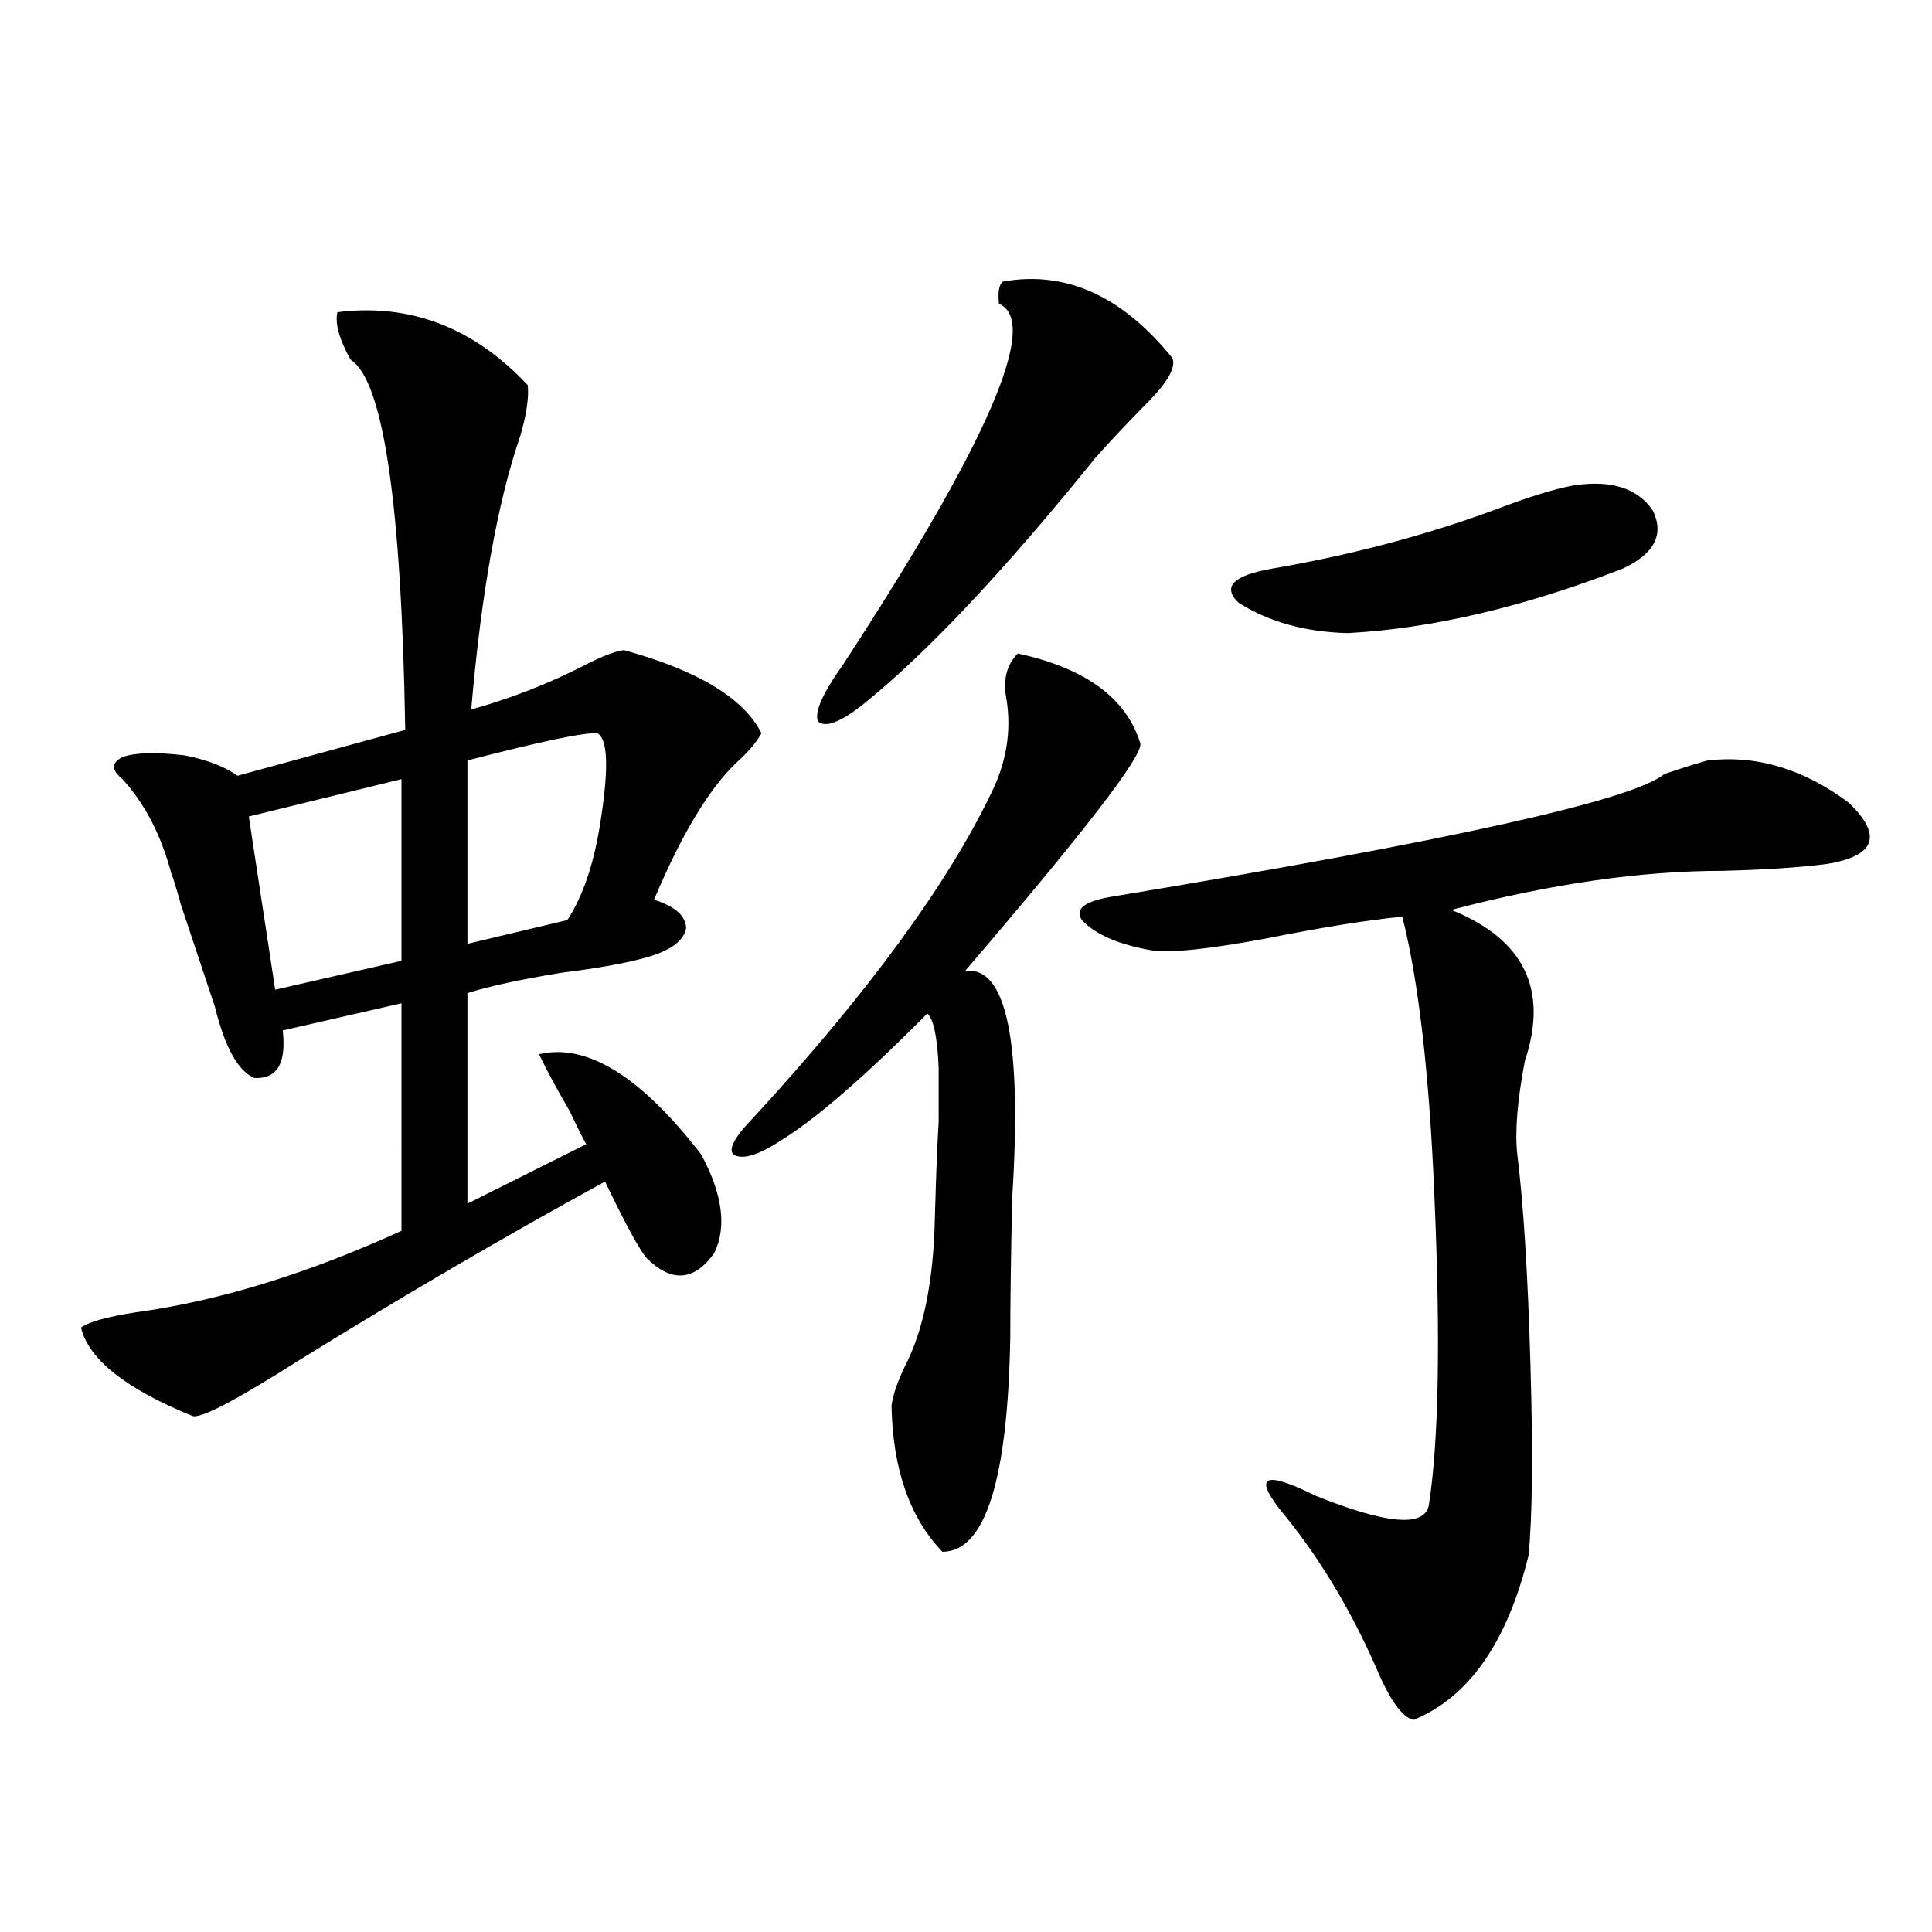 <?xml version="1.0" encoding="utf-8"?>
<!-- Generator: Adobe Illustrator 16.0.0, SVG Export Plug-In . SVG Version: 6.00 Build 0)  -->
<!DOCTYPE svg PUBLIC "-//W3C//DTD SVG 1.1//EN" "http://www.w3.org/Graphics/SVG/1.1/DTD/svg11.dtd">
<svg version="1.1" id="图层_1" xmlns="http://www.w3.org/2000/svg" xmlns:xlink="http://www.w3.org/1999/xlink" x="0px" y="0px"
	 width="1000px" height="1000px" viewBox="0 0 1000 1000" enable-background="new 0 0 1000 1000" xml:space="preserve">
<path d="M273.165,199.375c0.64,6.454-0.656,15.243-3.902,26.367c-11.707,33.989-20.167,81.161-25.365,141.504
	c20.807-5.851,40.319-13.472,58.535-22.852c9.1-4.683,15.929-7.319,20.487-7.91c38.368,10.547,62.102,24.911,71.218,43.066
	c-2.607,4.696-6.829,9.668-12.683,14.941c-14.314,13.485-28.627,37.216-42.926,71.191c11.052,3.516,16.585,8.501,16.585,14.941
	c-1.311,6.454-8.14,11.426-20.487,14.941c-10.411,2.938-25.045,5.575-43.901,7.91c-21.463,3.516-37.728,7.031-48.779,10.547v108.984
	l61.462-30.762c-1.951-3.516-4.878-9.366-8.78-17.578c-6.509-11.124-11.707-20.792-15.609-29.004
	c24.71-5.851,52.682,11.426,83.9,51.855c11.052,20.517,13.323,37.505,6.829,50.977c-10.411,14.653-22.118,15.532-35.121,2.637
	c-3.902-4.683-11.067-17.866-21.463-39.551c-51.386,28.125-104.068,58.887-158.045,92.285
	c-33.17,21.094-51.706,30.762-55.608,29.004c-34.481-14.063-53.657-29.292-57.56-45.703c3.902-2.925,13.323-5.562,28.292-7.91
	c42.926-5.851,88.778-19.913,137.558-42.188V519.297l-61.462,14.063c1.951,17.001-2.927,25.2-14.634,24.609
	c-8.46-3.516-15.289-15.82-20.487-36.914c-1.951-5.851-7.805-23.429-17.561-52.734c-2.607-9.366-4.238-14.64-4.878-15.82
	c-5.213-19.913-13.658-36.323-25.365-49.219c-5.854-4.683-5.854-8.487,0-11.426c6.494-2.335,17.225-2.637,32.194-0.879
	c11.707,2.349,20.807,5.864,27.316,10.547l86.827-23.73c-1.951-117.183-11.387-181.055-28.292-191.602
	c-5.854-10.547-8.14-18.745-6.829-24.609C212.343,156.899,245.193,169.492,273.165,199.375z M207.8,403.281l-79.022,19.336
	l13.658,89.648l65.364-14.941V403.281z M309.261,379.551c-6.509-0.577-28.948,4.106-67.315,14.063v94.922l51.706-12.305
	c8.445-12.882,14.298-30.762,17.561-53.613C315.115,396.841,314.459,382.489,309.261,379.551z M526.817,338.242
	c35.121,7.622,56.249,23.153,63.413,46.582c1.296,6.454-28.948,45.703-90.729,117.773c21.463-2.925,29.588,36.337,24.39,117.773
	c-0.656,30.474-0.976,54.492-0.976,72.07c-1.311,73.828-13.018,110.742-35.121,110.742c-16.92-17.578-25.701-42.765-26.341-75.586
	c0.64-5.273,2.927-12.003,6.829-20.215c9.756-18.745,14.954-44.522,15.609-77.344c0.64-22.852,1.296-39.249,1.951-49.219
	c0-11.714,0-21.094,0-28.125c-0.656-15.82-2.607-25.187-5.854-28.125c-32.53,32.821-57.895,54.794-76.096,65.918
	c-11.707,7.622-19.847,9.97-24.39,7.031c-2.607-2.925,0.976-9.366,10.731-19.336c59.175-64.448,100.15-120.41,122.924-167.871
	c7.805-15.82,10.396-31.929,7.805-48.34C519.012,352.017,520.963,344.106,526.817,338.242z M519.012,145.762
	c32.514-5.851,61.782,7.333,87.803,39.551c1.951,4.696-2.286,12.305-12.683,22.852c-10.411,10.547-19.512,20.215-27.316,29.004
	c-46.828,58.008-86.507,100.195-119.021,126.563c-12.363,9.97-20.487,13.184-24.39,9.668c-1.951-4.683,2.271-14.351,12.683-29.004
	c75.44-115.425,102.437-177.827,80.974-187.207C516.406,151.337,517.061,147.52,519.012,145.762z M883.881,393.613
	c25.365-2.925,49.755,4.395,73.169,21.973c17.561,17.001,13.658,27.548-11.707,31.641c-13.658,1.758-31.554,2.938-53.657,3.516
	c-42.285,0-89.114,6.743-140.484,20.215c37.713,15.243,50.395,41.309,38.048,78.223c-3.902,20.517-5.213,36.626-3.902,48.34
	c3.247,26.367,5.518,62.993,6.829,109.863c1.296,44.536,0.976,77.056-0.976,97.559c-11.067,45.112-30.899,73.526-59.511,85.254
	c-5.854-1.181-12.363-10.259-19.512-27.246c-13.658-31.063-30.243-58.296-49.755-81.738c-13.658-17.578-7.485-19.913,18.536-7.031
	c36.417,14.653,55.928,16.411,58.535,5.273c5.198-32.808,6.174-86.421,2.927-160.84c-2.607-62.69-8.14-110.742-16.585-144.141
	c-18.216,1.758-41.95,5.575-71.218,11.426c-28.627,5.273-47.804,7.333-57.56,6.152c-17.561-2.925-29.923-8.198-37.072-15.82
	c-3.902-5.851,1.616-9.956,16.585-12.305c173.654-28.702,268.606-49.796,284.871-63.281
	C871.839,397.129,879.323,394.794,883.881,393.613z M814.615,251.23c19.512-2.925,33.17,1.47,40.975,13.184
	c5.854,12.305,0.64,22.274-15.609,29.883c-51.386,19.927-98.869,31.063-142.436,33.398c-22.118-0.577-40.975-5.851-56.584-15.82
	c-8.46-8.198-2.607-14.063,17.561-17.578c40.975-7.031,79.663-17.276,116.095-30.762
	C791.521,257.095,804.859,252.988,814.615,251.23z"/>
</svg>
